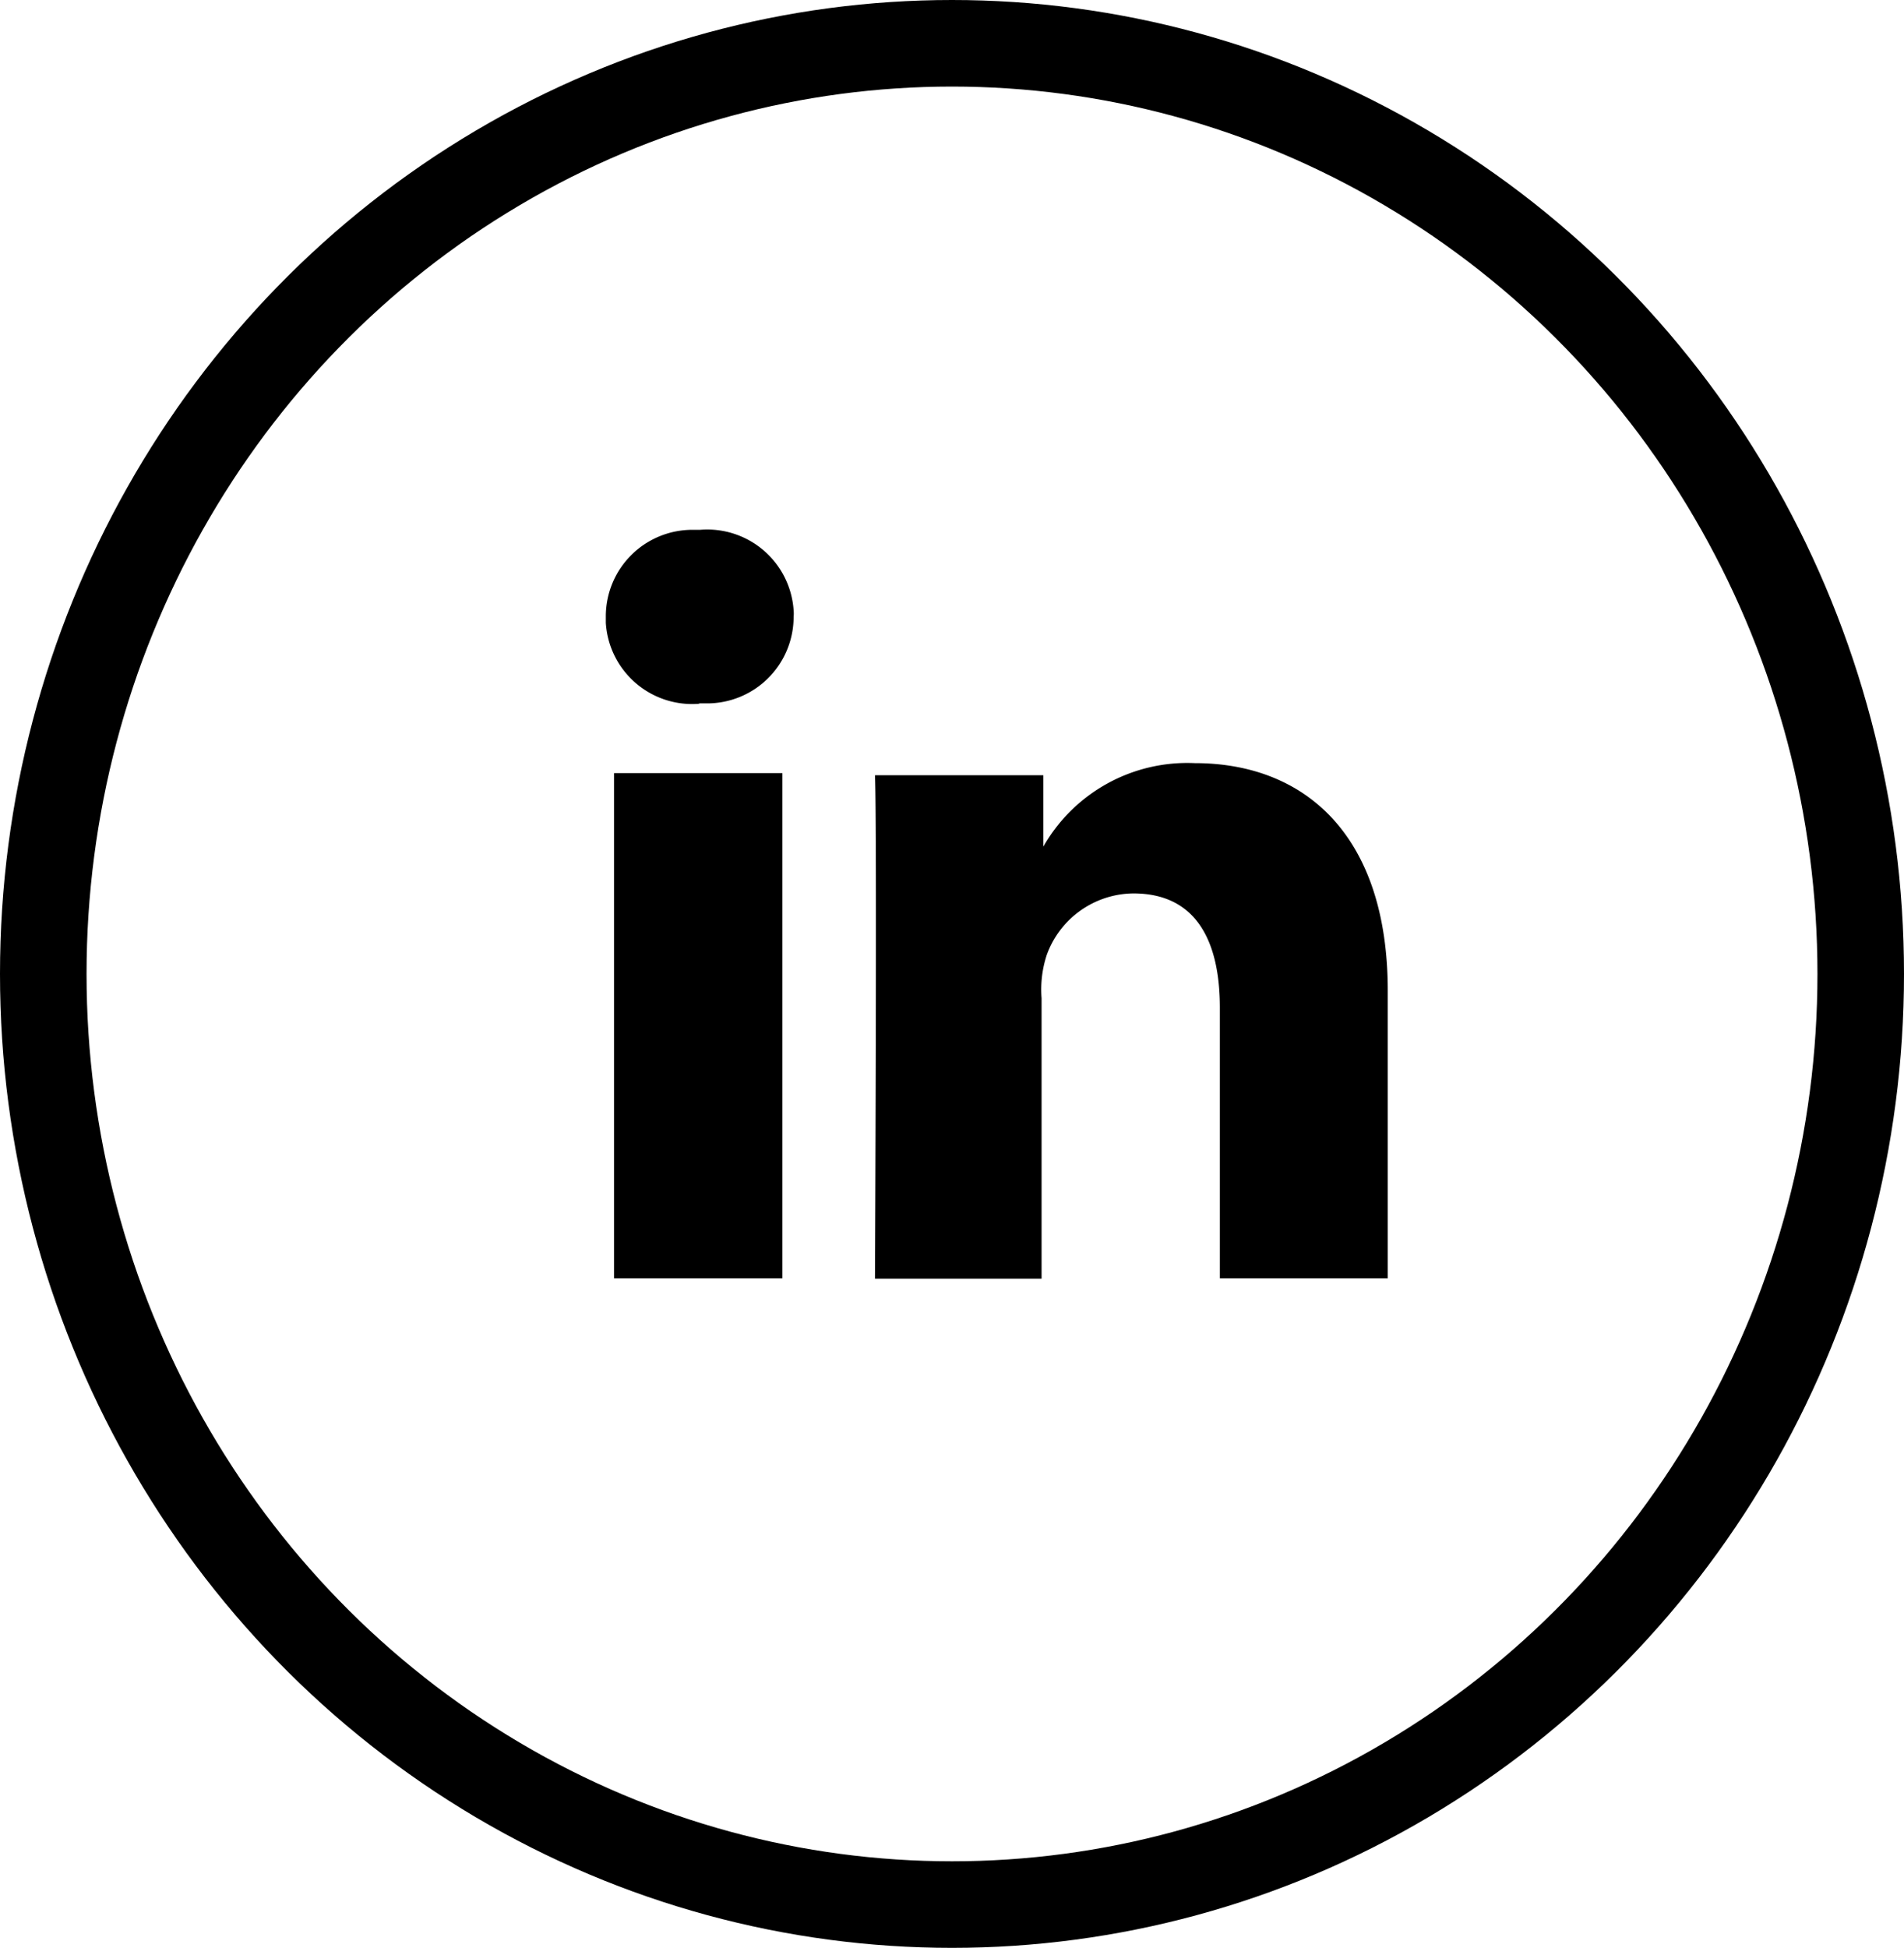 <?xml version="1.0" encoding="UTF-8"?> <svg xmlns="http://www.w3.org/2000/svg" xmlns:xlink="http://www.w3.org/1999/xlink" viewBox="0 0 44 45"><defs><style>.cls-1,.cls-3{fill:none;}.cls-2{clip-path:url(#clip-path);}.cls-3{stroke:#000;stroke-width:2px;}</style><clipPath id="clip-path"><rect class="cls-1" x="13.97" y="12.23" width="18.11" height="17.31"></rect></clipPath></defs><g id="Lager_2" data-name="Lager 2"><g id="Lager_1-2" data-name="Lager 1"><g id="Group_187" data-name="Group 187"><g id="Group_63" data-name="Group 63"><g class="cls-2"><g id="Group_62" data-name="Group 62"><path id="Path_37" data-name="Path 37" d="M18.08,29.53H14.19V17.86h3.89ZM16.14,16.26h0A2,2,0,0,1,14,14.39v-.15a2,2,0,0,1,2-2h.18a2,2,0,0,1,2.16,1.86.76.76,0,0,1,0,.15,2,2,0,0,1-2,2h-.17M32.07,29.53H28.19V23.28c0-1.56-.56-2.64-2-2.64a2.15,2.15,0,0,0-2,1.42,2.56,2.56,0,0,0-.12,1v6.52H20.22s.05-10.58,0-11.67h3.89v1.65a3.83,3.83,0,0,1,3.5-1.93c2.55,0,4.46,1.67,4.46,5.26Z"></path></g></g></g><g id="Ellipse_3" data-name="Ellipse 3"><ellipse class="cls-1" cx="22" cy="22.5" rx="22" ry="22.5"></ellipse><ellipse class="cls-3" cx="22" cy="22.5" rx="21" ry="21.5"></ellipse></g></g></g></g></svg> 